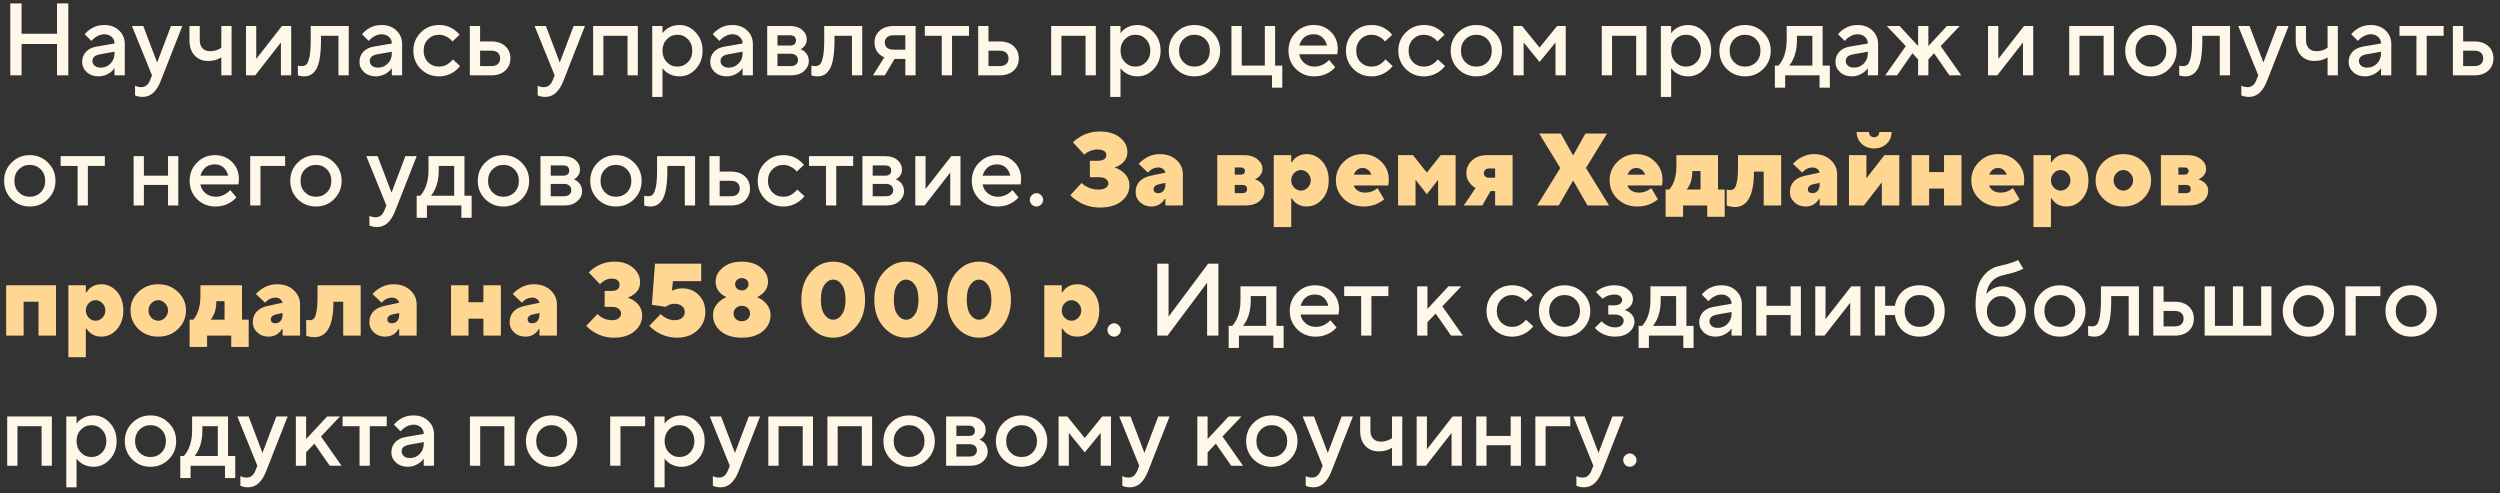 <?xml version="1.0" encoding="UTF-8"?> <svg xmlns="http://www.w3.org/2000/svg" width="365" height="72" viewBox="0 0 365 72" fill="none"><rect x="0" y="0" width="365" height="72" fill="#333333" stroke="none"/><path d="M1.5 11V0.5H3.15V4.925H8.325V0.5H9.975V11H8.325V6.425H3.15V11H1.5ZM16.72 11V9.95C16.58 10.16 16.39 10.36 16.15 10.55C15.61 10.95 15.025 11.15 14.395 11.15C13.695 11.15 13.12 10.945 12.67 10.535C12.22 10.125 11.995 9.63 11.995 9.05C11.995 8.46 12.18 7.965 12.55 7.565C12.93 7.165 13.445 6.91 14.095 6.8L16.72 6.35C16.72 5.96 16.58 5.64 16.3 5.39C16.02 5.13 15.66 5 15.22 5C14.78 5 14.325 5.165 13.855 5.495C13.685 5.615 13.515 5.775 13.345 5.975L12.37 5C12.57 4.74 12.81 4.515 13.09 4.325C13.72 3.875 14.43 3.65 15.22 3.65C16.11 3.65 16.83 3.915 17.38 4.445C17.94 4.965 18.22 5.625 18.22 6.425V11H16.72ZM16.72 7.775V7.55L14.62 7.925C13.87 8.055 13.495 8.38 13.495 8.9C13.495 9.17 13.6 9.4 13.81 9.59C14.03 9.78 14.325 9.875 14.695 9.875C15.265 9.875 15.745 9.675 16.135 9.275C16.525 8.875 16.72 8.375 16.72 7.775ZM19.716 13.925V12.5C19.756 12.52 19.841 12.56 19.971 12.62C20.161 12.69 20.376 12.725 20.616 12.725C21.206 12.725 21.631 12.4 21.891 11.75L22.191 11L19.266 3.8H20.916L22.941 9.125L24.966 3.8H26.616L23.466 11.825C22.856 13.375 21.981 14.15 20.841 14.15C20.531 14.15 20.261 14.115 20.031 14.045L19.716 13.925ZM32.313 11V8.375C32.133 8.485 31.958 8.575 31.788 8.645C31.358 8.815 30.883 8.9 30.363 8.9C29.563 8.9 28.913 8.63 28.413 8.09C27.913 7.55 27.663 6.82 27.663 5.9V3.8H29.163V5.9C29.163 6.38 29.298 6.765 29.568 7.055C29.848 7.335 30.213 7.475 30.663 7.475C31.113 7.475 31.518 7.39 31.878 7.22C32.058 7.14 32.203 7.05 32.313 6.95V3.8H33.813V11H32.313ZM35.913 11V3.8H37.413V8.6L41.163 3.8H42.513V11H41.013V6.2L37.263 11H35.913ZM43.489 11V9.575L43.669 9.62C43.809 9.64 43.925 9.65 44.014 9.65C44.325 9.65 44.565 9.57 44.734 9.41C44.914 9.24 45.065 8.87 45.184 8.3C45.304 7.73 45.364 6.93 45.364 5.9V3.8H50.914V11H49.414V5.225H46.864V5.9C46.864 6.92 46.804 7.785 46.684 8.495C46.565 9.195 46.389 9.735 46.16 10.115C45.929 10.485 45.669 10.75 45.38 10.91C45.099 11.07 44.77 11.15 44.389 11.15C44.16 11.15 43.944 11.125 43.745 11.075C43.675 11.065 43.59 11.04 43.489 11ZM57.208 11V9.95C57.068 10.16 56.878 10.36 56.638 10.55C56.098 10.95 55.513 11.15 54.883 11.15C54.183 11.15 53.608 10.945 53.158 10.535C52.708 10.125 52.483 9.63 52.483 9.05C52.483 8.46 52.668 7.965 53.038 7.565C53.418 7.165 53.933 6.91 54.583 6.8L57.208 6.35C57.208 5.96 57.068 5.64 56.788 5.39C56.508 5.13 56.148 5 55.708 5C55.268 5 54.813 5.165 54.343 5.495C54.173 5.615 54.003 5.775 53.833 5.975L52.858 5C53.058 4.74 53.298 4.515 53.578 4.325C54.208 3.875 54.918 3.65 55.708 3.65C56.598 3.65 57.318 3.915 57.868 4.445C58.428 4.965 58.708 5.625 58.708 6.425V11H57.208ZM57.208 7.775V7.55L55.108 7.925C54.358 8.055 53.983 8.38 53.983 8.9C53.983 9.17 54.088 9.4 54.298 9.59C54.518 9.78 54.813 9.875 55.183 9.875C55.753 9.875 56.233 9.675 56.623 9.275C57.013 8.875 57.208 8.375 57.208 7.775ZM66.126 8.675L67.176 9.65C66.966 9.92 66.706 10.17 66.396 10.4C65.696 10.9 64.931 11.15 64.101 11.15C63.051 11.15 62.161 10.79 61.431 10.07C60.711 9.34 60.351 8.45 60.351 7.4C60.351 6.35 60.711 5.465 61.431 4.745C62.161 4.015 63.051 3.65 64.101 3.65C64.951 3.65 65.706 3.89 66.366 4.37C66.666 4.59 66.911 4.825 67.101 5.075L66.051 6.05C65.911 5.86 65.746 5.7 65.556 5.57C65.086 5.24 64.601 5.075 64.101 5.075C63.461 5.075 62.926 5.295 62.496 5.735C62.066 6.165 61.851 6.72 61.851 7.4C61.851 8.08 62.066 8.64 62.496 9.08C62.926 9.51 63.461 9.725 64.101 9.725C64.671 9.725 65.166 9.55 65.586 9.2C65.766 9.06 65.946 8.885 66.126 8.675ZM70.094 9.65H71.744C72.154 9.65 72.469 9.55 72.689 9.35C72.909 9.15 73.019 8.875 73.019 8.525C73.019 8.175 72.909 7.9 72.689 7.7C72.469 7.5 72.154 7.4 71.744 7.4H70.094V9.65ZM68.594 11V3.8H70.094V6.05H71.744C72.594 6.05 73.269 6.28 73.769 6.74C74.269 7.2 74.519 7.795 74.519 8.525C74.519 9.255 74.269 9.85 73.769 10.31C73.269 10.77 72.594 11 71.744 11H68.594ZM78.5 13.925V12.5C78.54 12.52 78.625 12.56 78.755 12.62C78.945 12.69 79.16 12.725 79.4 12.725C79.99 12.725 80.415 12.4 80.675 11.75L80.975 11L78.05 3.8H79.7L81.725 9.125L83.75 3.8H85.4L82.25 11.825C81.64 13.375 80.765 14.15 79.625 14.15C79.315 14.15 79.045 14.115 78.815 14.045L78.5 13.925ZM86.597 11V3.8H93.122V11H91.622V5.225H88.097V11H86.597ZM95.225 14.15V3.8H96.725V4.85C96.865 4.63 97.06 4.43 97.31 4.25C97.85 3.85 98.48 3.65 99.2 3.65C100.12 3.65 100.91 4.01 101.57 4.73C102.24 5.44 102.575 6.33 102.575 7.4C102.575 8.47 102.24 9.365 101.57 10.085C100.91 10.795 100.12 11.15 99.2 11.15C98.48 11.15 97.85 10.95 97.31 10.55C97.06 10.36 96.865 10.16 96.725 9.95V14.15H95.225ZM97.355 9.065C97.775 9.505 98.29 9.725 98.9 9.725C99.51 9.725 100.025 9.505 100.445 9.065C100.865 8.625 101.075 8.07 101.075 7.4C101.075 6.73 100.865 6.175 100.445 5.735C100.025 5.295 99.51 5.075 98.9 5.075C98.29 5.075 97.775 5.295 97.355 5.735C96.935 6.175 96.725 6.73 96.725 7.4C96.725 8.07 96.935 8.625 97.355 9.065ZM108.419 11V9.95C108.279 10.16 108.089 10.36 107.849 10.55C107.309 10.95 106.724 11.15 106.094 11.15C105.394 11.15 104.819 10.945 104.369 10.535C103.919 10.125 103.694 9.63 103.694 9.05C103.694 8.46 103.879 7.965 104.249 7.565C104.629 7.165 105.144 6.91 105.794 6.8L108.419 6.35C108.419 5.96 108.279 5.64 107.999 5.39C107.719 5.13 107.359 5 106.919 5C106.479 5 106.024 5.165 105.554 5.495C105.384 5.615 105.214 5.775 105.044 5.975L104.069 5C104.269 4.74 104.509 4.515 104.789 4.325C105.419 3.875 106.129 3.65 106.919 3.65C107.809 3.65 108.529 3.915 109.079 4.445C109.639 4.965 109.919 5.625 109.919 6.425V11H108.419ZM108.419 7.775V7.55L106.319 7.925C105.569 8.055 105.194 8.38 105.194 8.9C105.194 9.17 105.299 9.4 105.509 9.59C105.729 9.78 106.024 9.875 106.394 9.875C106.964 9.875 107.444 9.675 107.834 9.275C108.224 8.875 108.419 8.375 108.419 7.775ZM112.012 11V3.8H115.387C116.107 3.8 116.687 3.99 117.127 4.37C117.567 4.75 117.787 5.21 117.787 5.75C117.787 6.19 117.637 6.56 117.337 6.86C117.207 7 117.057 7.105 116.887 7.175C117.107 7.265 117.307 7.385 117.487 7.535C117.887 7.915 118.087 8.37 118.087 8.9C118.087 9.48 117.852 9.975 117.382 10.385C116.912 10.795 116.297 11 115.537 11H112.012ZM113.512 9.65H115.462C115.792 9.65 116.047 9.57 116.227 9.41C116.417 9.24 116.512 9.02 116.512 8.75C116.512 8.48 116.417 8.265 116.227 8.105C116.047 7.935 115.792 7.85 115.462 7.85H113.512V9.65ZM113.512 6.65H115.312C115.912 6.65 116.212 6.4 116.212 5.9C116.212 5.4 115.912 5.15 115.312 5.15H113.512V6.65ZM118.46 11V9.575L118.64 9.62C118.78 9.64 118.895 9.65 118.985 9.65C119.295 9.65 119.535 9.57 119.705 9.41C119.885 9.24 120.035 8.87 120.155 8.3C120.275 7.73 120.335 6.93 120.335 5.9V3.8H125.885V11H124.385V5.225H121.835V5.9C121.835 6.92 121.775 7.785 121.655 8.495C121.535 9.195 121.36 9.735 121.13 10.115C120.9 10.485 120.64 10.75 120.35 10.91C120.07 11.07 119.74 11.15 119.36 11.15C119.13 11.15 118.915 11.125 118.715 11.075C118.645 11.065 118.56 11.04 118.46 11ZM127.454 11L129.104 8.375C128.854 8.275 128.614 8.12 128.384 7.91C127.914 7.46 127.679 6.89 127.679 6.2C127.679 5.51 127.929 4.94 128.429 4.49C128.929 4.03 129.604 3.8 130.454 3.8H133.679V11H132.179V8.6H130.604L129.179 11H127.454ZM130.454 7.25H132.179V5.15H130.454C130.044 5.15 129.729 5.25 129.509 5.45C129.289 5.64 129.179 5.89 129.179 6.2C129.179 6.51 129.289 6.765 129.509 6.965C129.729 7.155 130.044 7.25 130.454 7.25ZM137.497 11V5.225H135.022V3.8H141.472V5.225H138.997V11H137.497ZM144.318 9.65H145.968C146.378 9.65 146.693 9.55 146.913 9.35C147.133 9.15 147.243 8.875 147.243 8.525C147.243 8.175 147.133 7.9 146.913 7.7C146.693 7.5 146.378 7.4 145.968 7.4H144.318V9.65ZM142.818 11V3.8H144.318V6.05H145.968C146.818 6.05 147.493 6.28 147.993 6.74C148.493 7.2 148.743 7.795 148.743 8.525C148.743 9.255 148.493 9.85 147.993 10.31C147.493 10.77 146.818 11 145.968 11H142.818ZM153.467 11V3.8H159.992V11H158.492V5.225H154.967V11H153.467ZM162.095 14.15V3.8H163.595V4.85C163.735 4.63 163.93 4.43 164.18 4.25C164.72 3.85 165.35 3.65 166.07 3.65C166.99 3.65 167.78 4.01 168.44 4.73C169.11 5.44 169.445 6.33 169.445 7.4C169.445 8.47 169.11 9.365 168.44 10.085C167.78 10.795 166.99 11.15 166.07 11.15C165.35 11.15 164.72 10.95 164.18 10.55C163.93 10.36 163.735 10.16 163.595 9.95V14.15H162.095ZM164.225 9.065C164.645 9.505 165.16 9.725 165.77 9.725C166.38 9.725 166.895 9.505 167.315 9.065C167.735 8.625 167.945 8.07 167.945 7.4C167.945 6.73 167.735 6.175 167.315 5.735C166.895 5.295 166.38 5.075 165.77 5.075C165.16 5.075 164.645 5.295 164.225 5.735C163.805 6.175 163.595 6.73 163.595 7.4C163.595 8.07 163.805 8.625 164.225 9.065ZM171.719 10.07C170.999 9.34 170.639 8.45 170.639 7.4C170.639 6.35 170.999 5.465 171.719 4.745C172.449 4.015 173.339 3.65 174.389 3.65C175.439 3.65 176.324 4.015 177.044 4.745C177.774 5.465 178.139 6.35 178.139 7.4C178.139 8.45 177.774 9.34 177.044 10.07C176.324 10.79 175.439 11.15 174.389 11.15C173.339 11.15 172.449 10.79 171.719 10.07ZM172.784 9.08C173.214 9.51 173.749 9.725 174.389 9.725C175.029 9.725 175.564 9.51 175.994 9.08C176.424 8.64 176.639 8.08 176.639 7.4C176.639 6.72 176.424 6.165 175.994 5.735C175.564 5.295 175.029 5.075 174.389 5.075C173.749 5.075 173.214 5.295 172.784 5.735C172.354 6.165 172.139 6.72 172.139 7.4C172.139 8.08 172.354 8.64 172.784 9.08ZM179.79 11V3.8H181.29V9.575H184.665V3.8H186.165V9.575H187.215V12.8H185.715V11H179.79ZM194.04 8.75L194.94 9.8C194.75 10.05 194.5 10.275 194.19 10.475C193.51 10.925 192.735 11.15 191.865 11.15C190.815 11.15 189.925 10.79 189.195 10.07C188.475 9.34 188.115 8.45 188.115 7.4C188.115 6.35 188.47 5.465 189.18 4.745C189.9 4.015 190.77 3.65 191.79 3.65C192.81 3.65 193.65 3.985 194.31 4.655C194.98 5.315 195.315 6.155 195.315 7.175C195.315 7.265 195.3 7.445 195.27 7.715L195.24 7.925H189.69C189.78 8.435 190.03 8.865 190.44 9.215C190.85 9.555 191.35 9.725 191.94 9.725C192.48 9.725 192.99 9.565 193.47 9.245C193.69 9.105 193.88 8.94 194.04 8.75ZM189.69 6.65H193.74C193.62 6.14 193.395 5.74 193.065 5.45C192.735 5.15 192.31 5 191.79 5C190.73 5 190.03 5.55 189.69 6.65ZM202.283 8.675L203.333 9.65C203.123 9.92 202.863 10.17 202.553 10.4C201.853 10.9 201.088 11.15 200.258 11.15C199.208 11.15 198.318 10.79 197.588 10.07C196.868 9.34 196.508 8.45 196.508 7.4C196.508 6.35 196.868 5.465 197.588 4.745C198.318 4.015 199.208 3.65 200.258 3.65C201.108 3.65 201.863 3.89 202.523 4.37C202.823 4.59 203.068 4.825 203.258 5.075L202.208 6.05C202.068 5.86 201.903 5.7 201.713 5.57C201.243 5.24 200.758 5.075 200.258 5.075C199.618 5.075 199.083 5.295 198.653 5.735C198.223 6.165 198.008 6.72 198.008 7.4C198.008 8.08 198.223 8.64 198.653 9.08C199.083 9.51 199.618 9.725 200.258 9.725C200.828 9.725 201.323 9.55 201.743 9.2C201.923 9.06 202.103 8.885 202.283 8.675ZM209.93 8.675L210.98 9.65C210.77 9.92 210.51 10.17 210.2 10.4C209.5 10.9 208.735 11.15 207.905 11.15C206.855 11.15 205.965 10.79 205.235 10.07C204.515 9.34 204.155 8.45 204.155 7.4C204.155 6.35 204.515 5.465 205.235 4.745C205.965 4.015 206.855 3.65 207.905 3.65C208.755 3.65 209.51 3.89 210.17 4.37C210.47 4.59 210.715 4.825 210.905 5.075L209.855 6.05C209.715 5.86 209.55 5.7 209.36 5.57C208.89 5.24 208.405 5.075 207.905 5.075C207.265 5.075 206.73 5.295 206.3 5.735C205.87 6.165 205.655 6.72 205.655 7.4C205.655 8.08 205.87 8.64 206.3 9.08C206.73 9.51 207.265 9.725 207.905 9.725C208.475 9.725 208.97 9.55 209.39 9.2C209.57 9.06 209.75 8.885 209.93 8.675ZM212.881 10.07C212.161 9.34 211.801 8.45 211.801 7.4C211.801 6.35 212.161 5.465 212.881 4.745C213.611 4.015 214.501 3.65 215.551 3.65C216.601 3.65 217.486 4.015 218.206 4.745C218.936 5.465 219.301 6.35 219.301 7.4C219.301 8.45 218.936 9.34 218.206 10.07C217.486 10.79 216.601 11.15 215.551 11.15C214.501 11.15 213.611 10.79 212.881 10.07ZM213.946 9.08C214.376 9.51 214.911 9.725 215.551 9.725C216.191 9.725 216.726 9.51 217.156 9.08C217.586 8.64 217.801 8.08 217.801 7.4C217.801 6.72 217.586 6.165 217.156 5.735C216.726 5.295 216.191 5.075 215.551 5.075C214.911 5.075 214.376 5.295 213.946 5.735C213.516 6.165 213.301 6.72 213.301 7.4C213.301 8.08 213.516 8.64 213.946 9.08ZM220.952 11V3.8H222.227L224.777 6.95L227.327 3.8H228.602V11H227.102V6.2L224.777 9.05L222.452 6.2V11H220.952ZM233.858 11V3.8H240.383V11H238.883V5.225H235.358V11H233.858ZM242.486 14.15V3.8H243.986V4.85C244.126 4.63 244.321 4.43 244.571 4.25C245.111 3.85 245.741 3.65 246.461 3.65C247.381 3.65 248.171 4.01 248.831 4.73C249.501 5.44 249.836 6.33 249.836 7.4C249.836 8.47 249.501 9.365 248.831 10.085C248.171 10.795 247.381 11.15 246.461 11.15C245.741 11.15 245.111 10.95 244.571 10.55C244.321 10.36 244.126 10.16 243.986 9.95V14.15H242.486ZM244.616 9.065C245.036 9.505 245.551 9.725 246.161 9.725C246.771 9.725 247.286 9.505 247.706 9.065C248.126 8.625 248.336 8.07 248.336 7.4C248.336 6.73 248.126 6.175 247.706 5.735C247.286 5.295 246.771 5.075 246.161 5.075C245.551 5.075 245.036 5.295 244.616 5.735C244.196 6.175 243.986 6.73 243.986 7.4C243.986 8.07 244.196 8.625 244.616 9.065ZM252.11 10.07C251.39 9.34 251.03 8.45 251.03 7.4C251.03 6.35 251.39 5.465 252.11 4.745C252.84 4.015 253.73 3.65 254.78 3.65C255.83 3.65 256.715 4.015 257.435 4.745C258.165 5.465 258.53 6.35 258.53 7.4C258.53 8.45 258.165 9.34 257.435 10.07C256.715 10.79 255.83 11.15 254.78 11.15C253.73 11.15 252.84 10.79 252.11 10.07ZM253.175 9.08C253.605 9.51 254.14 9.725 254.78 9.725C255.42 9.725 255.955 9.51 256.385 9.08C256.815 8.64 257.03 8.08 257.03 7.4C257.03 6.72 256.815 6.165 256.385 5.735C255.955 5.295 255.42 5.075 254.78 5.075C254.14 5.075 253.605 5.295 253.175 5.735C252.745 6.165 252.53 6.72 252.53 7.4C252.53 8.08 252.745 8.64 253.175 9.08ZM259.131 12.8V9.575H259.656C259.866 9.355 260.066 9.06 260.256 8.69C260.656 7.89 260.856 6.96 260.856 5.9V3.8H266.106V9.575H267.156V12.8H265.656V11H260.631V12.8H259.131ZM261.231 9.575H264.606V5.225H262.356V5.9C262.356 6.96 262.166 7.89 261.786 8.69C261.626 9.02 261.441 9.315 261.231 9.575ZM272.701 11V9.95C272.561 10.16 272.371 10.36 272.131 10.55C271.591 10.95 271.006 11.15 270.376 11.15C269.676 11.15 269.101 10.945 268.651 10.535C268.201 10.125 267.976 9.63 267.976 9.05C267.976 8.46 268.161 7.965 268.531 7.565C268.911 7.165 269.426 6.91 270.076 6.8L272.701 6.35C272.701 5.96 272.561 5.64 272.281 5.39C272.001 5.13 271.641 5 271.201 5C270.761 5 270.306 5.165 269.836 5.495C269.666 5.615 269.496 5.775 269.326 5.975L268.351 5C268.551 4.74 268.791 4.515 269.071 4.325C269.701 3.875 270.411 3.65 271.201 3.65C272.091 3.65 272.811 3.915 273.361 4.445C273.921 4.965 274.201 5.625 274.201 6.425V11H272.701ZM272.701 7.775V7.55L270.601 7.925C269.851 8.055 269.476 8.38 269.476 8.9C269.476 9.17 269.581 9.4 269.791 9.59C270.011 9.78 270.306 9.875 270.676 9.875C271.246 9.875 271.726 9.675 272.116 9.275C272.506 8.875 272.701 8.375 272.701 7.775ZM275.244 11L278.244 6.725L275.469 3.8H277.344L280.044 6.725V3.8H281.544V6.725L284.244 3.8H286.119L283.344 6.725L286.344 11H284.619L282.369 7.775L281.544 8.675V11H280.044V8.675L279.219 7.775L276.969 11H275.244ZM290.254 11V3.8H291.754V8.6L295.504 3.8H296.854V11H295.354V6.2L291.604 11H290.254ZM302.105 11V3.8H308.63V11H307.13V5.225H303.605V11H302.105ZM311.363 10.07C310.643 9.34 310.283 8.45 310.283 7.4C310.283 6.35 310.643 5.465 311.363 4.745C312.093 4.015 312.983 3.65 314.033 3.65C315.083 3.65 315.968 4.015 316.688 4.745C317.418 5.465 317.783 6.35 317.783 7.4C317.783 8.45 317.418 9.34 316.688 10.07C315.968 10.79 315.083 11.15 314.033 11.15C312.983 11.15 312.093 10.79 311.363 10.07ZM312.428 9.08C312.858 9.51 313.393 9.725 314.033 9.725C314.673 9.725 315.208 9.51 315.638 9.08C316.068 8.64 316.283 8.08 316.283 7.4C316.283 6.72 316.068 6.165 315.638 5.735C315.208 5.295 314.673 5.075 314.033 5.075C313.393 5.075 312.858 5.295 312.428 5.735C311.998 6.165 311.783 6.72 311.783 7.4C311.783 8.08 311.998 8.64 312.428 9.08ZM318.162 11V9.575L318.342 9.62C318.482 9.64 318.597 9.65 318.687 9.65C318.997 9.65 319.237 9.57 319.407 9.41C319.587 9.24 319.737 8.87 319.857 8.3C319.977 7.73 320.037 6.93 320.037 5.9V3.8H325.587V11H324.087V5.225H321.537V5.9C321.537 6.92 321.477 7.785 321.357 8.495C321.237 9.195 321.062 9.735 320.832 10.115C320.602 10.485 320.342 10.75 320.052 10.91C319.772 11.07 319.442 11.15 319.062 11.15C318.832 11.15 318.617 11.125 318.417 11.075C318.347 11.065 318.262 11.04 318.162 11ZM327.231 13.925V12.5C327.271 12.52 327.356 12.56 327.486 12.62C327.676 12.69 327.891 12.725 328.131 12.725C328.721 12.725 329.146 12.4 329.406 11.75L329.706 11L326.781 3.8H328.431L330.456 9.125L332.481 3.8H334.131L330.981 11.825C330.371 13.375 329.496 14.15 328.356 14.15C328.046 14.15 327.776 14.115 327.546 14.045L327.231 13.925ZM339.827 11V8.375C339.647 8.485 339.472 8.575 339.302 8.645C338.872 8.815 338.397 8.9 337.877 8.9C337.077 8.9 336.427 8.63 335.927 8.09C335.427 7.55 335.177 6.82 335.177 5.9V3.8H336.677V5.9C336.677 6.38 336.812 6.765 337.082 7.055C337.362 7.335 337.727 7.475 338.177 7.475C338.627 7.475 339.032 7.39 339.392 7.22C339.572 7.14 339.717 7.05 339.827 6.95V3.8H341.327V11H339.827ZM347.628 11V9.95C347.488 10.16 347.298 10.36 347.058 10.55C346.518 10.95 345.933 11.15 345.303 11.15C344.603 11.15 344.028 10.945 343.578 10.535C343.128 10.125 342.903 9.63 342.903 9.05C342.903 8.46 343.088 7.965 343.458 7.565C343.838 7.165 344.353 6.91 345.003 6.8L347.628 6.35C347.628 5.96 347.488 5.64 347.208 5.39C346.928 5.13 346.568 5 346.128 5C345.688 5 345.233 5.165 344.763 5.495C344.593 5.615 344.423 5.775 344.253 5.975L343.278 5C343.478 4.74 343.718 4.515 343.998 4.325C344.628 3.875 345.338 3.65 346.128 3.65C347.018 3.65 347.738 3.915 348.288 4.445C348.848 4.965 349.128 5.625 349.128 6.425V11H347.628ZM347.628 7.775V7.55L345.528 7.925C344.778 8.055 344.403 8.38 344.403 8.9C344.403 9.17 344.508 9.4 344.718 9.59C344.938 9.78 345.233 9.875 345.603 9.875C346.173 9.875 346.653 9.675 347.043 9.275C347.433 8.875 347.628 8.375 347.628 7.775ZM352.799 11V5.225H350.324V3.8H356.774V5.225H354.299V11H352.799ZM359.62 9.65H361.27C361.68 9.65 361.995 9.55 362.215 9.35C362.435 9.15 362.545 8.875 362.545 8.525C362.545 8.175 362.435 7.9 362.215 7.7C361.995 7.5 361.68 7.4 361.27 7.4H359.62V9.65ZM358.12 11V3.8H359.62V6.05H361.27C362.12 6.05 362.795 6.28 363.295 6.74C363.795 7.2 364.045 7.795 364.045 8.525C364.045 9.255 363.795 9.85 363.295 10.31C362.795 10.77 362.12 11 361.27 11H358.12ZM1.68 29.07C0.96 28.34 0.6 27.45 0.6 26.4C0.6 25.35 0.96 24.465 1.68 23.745C2.41 23.015 3.3 22.65 4.35 22.65C5.4 22.65 6.285 23.015 7.005 23.745C7.735 24.465 8.1 25.35 8.1 26.4C8.1 27.45 7.735 28.34 7.005 29.07C6.285 29.79 5.4 30.15 4.35 30.15C3.3 30.15 2.41 29.79 1.68 29.07ZM2.745 28.08C3.175 28.51 3.71 28.725 4.35 28.725C4.99 28.725 5.525 28.51 5.955 28.08C6.385 27.64 6.6 27.08 6.6 26.4C6.6 25.72 6.385 25.165 5.955 24.735C5.525 24.295 4.99 24.075 4.35 24.075C3.71 24.075 3.175 24.295 2.745 24.735C2.315 25.165 2.1 25.72 2.1 26.4C2.1 27.08 2.315 27.64 2.745 28.08ZM11.33 30V24.225H8.855V22.8H15.305V24.225H12.83V30H11.33ZM19.507 30V22.8H21.007V25.65H24.532V22.8H26.032V30H24.532V27H21.007V30H19.507ZM33.61 27.75L34.51 28.8C34.32 29.05 34.07 29.275 33.76 29.475C33.08 29.925 32.305 30.15 31.435 30.15C30.385 30.15 29.495 29.79 28.765 29.07C28.045 28.34 27.685 27.45 27.685 26.4C27.685 25.35 28.04 24.465 28.75 23.745C29.47 23.015 30.34 22.65 31.36 22.65C32.38 22.65 33.22 22.985 33.88 23.655C34.55 24.315 34.885 25.155 34.885 26.175C34.885 26.265 34.87 26.445 34.84 26.715L34.81 26.925H29.26C29.35 27.435 29.6 27.865 30.01 28.215C30.42 28.555 30.92 28.725 31.51 28.725C32.05 28.725 32.56 28.565 33.04 28.245C33.26 28.105 33.45 27.94 33.61 27.75ZM29.26 25.65H33.31C33.19 25.14 32.965 24.74 32.635 24.45C32.305 24.15 31.88 24 31.36 24C30.3 24 29.6 24.55 29.26 25.65ZM36.529 30V22.8H41.629V24.225H38.029V30H36.529ZM43.457 29.07C42.737 28.34 42.377 27.45 42.377 26.4C42.377 25.35 42.737 24.465 43.457 23.745C44.187 23.015 45.077 22.65 46.127 22.65C47.177 22.65 48.062 23.015 48.782 23.745C49.512 24.465 49.877 25.35 49.877 26.4C49.877 27.45 49.512 28.34 48.782 29.07C48.062 29.79 47.177 30.15 46.127 30.15C45.077 30.15 44.187 29.79 43.457 29.07ZM44.522 28.08C44.952 28.51 45.487 28.725 46.127 28.725C46.767 28.725 47.302 28.51 47.732 28.08C48.162 27.64 48.377 27.08 48.377 26.4C48.377 25.72 48.162 25.165 47.732 24.735C47.302 24.295 46.767 24.075 46.127 24.075C45.487 24.075 44.952 24.295 44.522 24.735C44.092 25.165 43.877 25.72 43.877 26.4C43.877 27.08 44.092 27.64 44.522 28.08ZM53.935 32.925V31.5C53.975 31.52 54.06 31.56 54.19 31.62C54.38 31.69 54.595 31.725 54.835 31.725C55.425 31.725 55.85 31.4 56.11 30.75L56.41 30L53.485 22.8H55.135L57.16 28.125L59.185 22.8H60.835L57.685 30.825C57.075 32.375 56.2 33.15 55.06 33.15C54.75 33.15 54.48 33.115 54.25 33.045L53.935 32.925ZM60.835 31.8V28.575H61.36C61.57 28.355 61.77 28.06 61.96 27.69C62.36 26.89 62.56 25.96 62.56 24.9V22.8H67.81V28.575H68.86V31.8H67.36V30H62.335V31.8H60.835ZM62.935 28.575H66.31V24.225H64.06V24.9C64.06 25.96 63.87 26.89 63.49 27.69C63.33 28.02 63.145 28.315 62.935 28.575ZM70.835 29.07C70.115 28.34 69.755 27.45 69.755 26.4C69.755 25.35 70.115 24.465 70.835 23.745C71.565 23.015 72.455 22.65 73.505 22.65C74.555 22.65 75.44 23.015 76.16 23.745C76.89 24.465 77.255 25.35 77.255 26.4C77.255 27.45 76.89 28.34 76.16 29.07C75.44 29.79 74.555 30.15 73.505 30.15C72.455 30.15 71.565 29.79 70.835 29.07ZM71.9 28.08C72.33 28.51 72.865 28.725 73.505 28.725C74.145 28.725 74.68 28.51 75.11 28.08C75.54 27.64 75.755 27.08 75.755 26.4C75.755 25.72 75.54 25.165 75.11 24.735C74.68 24.295 74.145 24.075 73.505 24.075C72.865 24.075 72.33 24.295 71.9 24.735C71.47 25.165 71.255 25.72 71.255 26.4C71.255 27.08 71.47 27.64 71.9 28.08ZM78.906 30V22.8H82.281C83.001 22.8 83.581 22.99 84.021 23.37C84.461 23.75 84.681 24.21 84.681 24.75C84.681 25.19 84.531 25.56 84.231 25.86C84.101 26 83.951 26.105 83.781 26.175C84.001 26.265 84.201 26.385 84.381 26.535C84.781 26.915 84.981 27.37 84.981 27.9C84.981 28.48 84.746 28.975 84.276 29.385C83.806 29.795 83.191 30 82.431 30H78.906ZM80.406 28.65H82.356C82.686 28.65 82.941 28.57 83.121 28.41C83.311 28.24 83.406 28.02 83.406 27.75C83.406 27.48 83.311 27.265 83.121 27.105C82.941 26.935 82.686 26.85 82.356 26.85H80.406V28.65ZM80.406 25.65H82.206C82.806 25.65 83.106 25.4 83.106 24.9C83.106 24.4 82.806 24.15 82.206 24.15H80.406V25.65ZM87.256 29.07C86.536 28.34 86.176 27.45 86.176 26.4C86.176 25.35 86.536 24.465 87.256 23.745C87.986 23.015 88.876 22.65 89.926 22.65C90.976 22.65 91.861 23.015 92.581 23.745C93.311 24.465 93.676 25.35 93.676 26.4C93.676 27.45 93.311 28.34 92.581 29.07C91.861 29.79 90.976 30.15 89.926 30.15C88.876 30.15 87.986 29.79 87.256 29.07ZM88.321 28.08C88.751 28.51 89.286 28.725 89.926 28.725C90.566 28.725 91.101 28.51 91.531 28.08C91.961 27.64 92.176 27.08 92.176 26.4C92.176 25.72 91.961 25.165 91.531 24.735C91.101 24.295 90.566 24.075 89.926 24.075C89.286 24.075 88.751 24.295 88.321 24.735C87.891 25.165 87.676 25.72 87.676 26.4C87.676 27.08 87.891 27.64 88.321 28.08ZM94.056 30V28.575L94.236 28.62C94.376 28.64 94.491 28.65 94.581 28.65C94.891 28.65 95.131 28.57 95.301 28.41C95.481 28.24 95.631 27.87 95.751 27.3C95.871 26.73 95.931 25.93 95.931 24.9V22.8H101.481V30H99.981V24.225H97.431V24.9C97.431 25.92 97.371 26.785 97.251 27.495C97.131 28.195 96.956 28.735 96.726 29.115C96.496 29.485 96.236 29.75 95.946 29.91C95.666 30.07 95.336 30.15 94.956 30.15C94.726 30.15 94.511 30.125 94.311 30.075C94.241 30.065 94.156 30.04 94.056 30ZM105.074 28.65H106.724C107.134 28.65 107.449 28.55 107.669 28.35C107.889 28.15 107.999 27.875 107.999 27.525C107.999 27.175 107.889 26.9 107.669 26.7C107.449 26.5 107.134 26.4 106.724 26.4H105.074V28.65ZM103.574 30V22.8H105.074V25.05H106.724C107.574 25.05 108.249 25.28 108.749 25.74C109.249 26.2 109.499 26.795 109.499 27.525C109.499 28.255 109.249 28.85 108.749 29.31C108.249 29.77 107.574 30 106.724 30H103.574ZM116.399 27.675L117.449 28.65C117.239 28.92 116.979 29.17 116.669 29.4C115.969 29.9 115.204 30.15 114.374 30.15C113.324 30.15 112.434 29.79 111.704 29.07C110.984 28.34 110.624 27.45 110.624 26.4C110.624 25.35 110.984 24.465 111.704 23.745C112.434 23.015 113.324 22.65 114.374 22.65C115.224 22.65 115.979 22.89 116.639 23.37C116.939 23.59 117.184 23.825 117.374 24.075L116.324 25.05C116.184 24.86 116.019 24.7 115.829 24.57C115.359 24.24 114.874 24.075 114.374 24.075C113.734 24.075 113.199 24.295 112.769 24.735C112.339 25.165 112.124 25.72 112.124 26.4C112.124 27.08 112.339 27.64 112.769 28.08C113.199 28.51 113.734 28.725 114.374 28.725C114.944 28.725 115.439 28.55 115.859 28.2C116.039 28.06 116.219 27.885 116.399 27.675ZM120.592 30V24.225H118.117V22.8H124.567V24.225H122.092V30H120.592ZM125.913 30V22.8H129.288C130.008 22.8 130.588 22.99 131.028 23.37C131.468 23.75 131.688 24.21 131.688 24.75C131.688 25.19 131.538 25.56 131.238 25.86C131.108 26 130.958 26.105 130.788 26.175C131.008 26.265 131.208 26.385 131.388 26.535C131.788 26.915 131.988 27.37 131.988 27.9C131.988 28.48 131.753 28.975 131.283 29.385C130.813 29.795 130.198 30 129.438 30H125.913ZM127.413 28.65H129.363C129.693 28.65 129.948 28.57 130.128 28.41C130.318 28.24 130.413 28.02 130.413 27.75C130.413 27.48 130.318 27.265 130.128 27.105C129.948 26.935 129.693 26.85 129.363 26.85H127.413V28.65ZM127.413 25.65H129.213C129.813 25.65 130.113 25.4 130.113 24.9C130.113 24.4 129.813 24.15 129.213 24.15H127.413V25.65ZM133.633 30V22.8H135.133V27.6L138.883 22.8H140.233V30H138.733V25.2L134.983 30H133.633ZM147.809 27.75L148.709 28.8C148.519 29.05 148.269 29.275 147.959 29.475C147.279 29.925 146.504 30.15 145.634 30.15C144.584 30.15 143.694 29.79 142.964 29.07C142.244 28.34 141.884 27.45 141.884 26.4C141.884 25.35 142.239 24.465 142.949 23.745C143.669 23.015 144.539 22.65 145.559 22.65C146.579 22.65 147.419 22.985 148.079 23.655C148.749 24.315 149.084 25.155 149.084 26.175C149.084 26.265 149.069 26.445 149.039 26.715L149.009 26.925H143.459C143.549 27.435 143.799 27.865 144.209 28.215C144.619 28.555 145.119 28.725 145.709 28.725C146.249 28.725 146.759 28.565 147.239 28.245C147.459 28.105 147.649 27.94 147.809 27.75ZM143.459 25.65H147.509C147.389 25.14 147.164 24.74 146.834 24.45C146.504 24.15 146.079 24 145.559 24C144.499 24 143.799 24.55 143.459 25.65ZM152.003 29.865C151.813 30.055 151.588 30.15 151.328 30.15C151.068 30.15 150.838 30.055 150.638 29.865C150.448 29.665 150.353 29.435 150.353 29.175C150.353 28.915 150.448 28.69 150.638 28.5C150.838 28.3 151.068 28.2 151.328 28.2C151.588 28.2 151.813 28.3 152.003 28.5C152.203 28.69 152.303 28.915 152.303 29.175C152.303 29.435 152.203 29.665 152.003 29.865ZM163.341 48.865C163.151 49.055 162.926 49.15 162.666 49.15C162.406 49.15 162.176 49.055 161.976 48.865C161.786 48.665 161.691 48.435 161.691 48.175C161.691 47.915 161.786 47.69 161.976 47.5C162.176 47.3 162.406 47.2 162.666 47.2C162.926 47.2 163.151 47.3 163.341 47.5C163.541 47.69 163.641 47.915 163.641 48.175C163.641 48.435 163.541 48.665 163.341 48.865ZM168.961 49V38.5H170.611V46.225L176.386 38.5H177.886V49H176.236V41.275L170.461 49H168.961ZM179.385 50.8V47.575H179.91C180.12 47.355 180.32 47.06 180.51 46.69C180.91 45.89 181.11 44.96 181.11 43.9V41.8H186.36V47.575H187.41V50.8H185.91V49H180.885V50.8H179.385ZM181.485 47.575H184.86V43.225H182.61V43.9C182.61 44.96 182.42 45.89 182.04 46.69C181.88 47.02 181.695 47.315 181.485 47.575ZM194.23 46.75L195.13 47.8C194.94 48.05 194.69 48.275 194.38 48.475C193.7 48.925 192.925 49.15 192.055 49.15C191.005 49.15 190.115 48.79 189.385 48.07C188.665 47.34 188.305 46.45 188.305 45.4C188.305 44.35 188.66 43.465 189.37 42.745C190.09 42.015 190.96 41.65 191.98 41.65C193 41.65 193.84 41.985 194.5 42.655C195.17 43.315 195.505 44.155 195.505 45.175C195.505 45.265 195.49 45.445 195.46 45.715L195.43 45.925H189.88C189.97 46.435 190.22 46.865 190.63 47.215C191.04 47.555 191.54 47.725 192.13 47.725C192.67 47.725 193.18 47.565 193.66 47.245C193.88 47.105 194.07 46.94 194.23 46.75ZM189.88 44.65H193.93C193.81 44.14 193.585 43.74 193.255 43.45C192.925 43.15 192.5 43 191.98 43C190.92 43 190.22 43.55 189.88 44.65ZM198.727 49V43.225H196.252V41.8H202.702V43.225H200.227V49H198.727ZM206.904 49V41.8H208.404V45.1L211.479 41.8H213.354L210.579 44.725L213.579 49H211.854L209.604 45.775L208.404 47.05V49H206.904ZM222.806 46.675L223.856 47.65C223.646 47.92 223.386 48.17 223.076 48.4C222.376 48.9 221.611 49.15 220.781 49.15C219.731 49.15 218.841 48.79 218.111 48.07C217.391 47.34 217.031 46.45 217.031 45.4C217.031 44.35 217.391 43.465 218.111 42.745C218.841 42.015 219.731 41.65 220.781 41.65C221.631 41.65 222.386 41.89 223.046 42.37C223.346 42.59 223.591 42.825 223.781 43.075L222.731 44.05C222.591 43.86 222.426 43.7 222.236 43.57C221.766 43.24 221.281 43.075 220.781 43.075C220.141 43.075 219.606 43.295 219.176 43.735C218.746 44.165 218.531 44.72 218.531 45.4C218.531 46.08 218.746 46.64 219.176 47.08C219.606 47.51 220.141 47.725 220.781 47.725C221.351 47.725 221.846 47.55 222.266 47.2C222.446 47.06 222.626 46.885 222.806 46.675ZM225.757 48.07C225.037 47.34 224.677 46.45 224.677 45.4C224.677 44.35 225.037 43.465 225.757 42.745C226.487 42.015 227.377 41.65 228.427 41.65C229.477 41.65 230.362 42.015 231.082 42.745C231.812 43.465 232.177 44.35 232.177 45.4C232.177 46.45 231.812 47.34 231.082 48.07C230.362 48.79 229.477 49.15 228.427 49.15C227.377 49.15 226.487 48.79 225.757 48.07ZM226.822 47.08C227.252 47.51 227.787 47.725 228.427 47.725C229.067 47.725 229.602 47.51 230.032 47.08C230.462 46.64 230.677 46.08 230.677 45.4C230.677 44.72 230.462 44.165 230.032 43.735C229.602 43.295 229.067 43.075 228.427 43.075C227.787 43.075 227.252 43.295 226.822 43.735C226.392 44.165 226.177 44.72 226.177 45.4C226.177 46.08 226.392 46.64 226.822 47.08ZM232.857 47.875L233.832 46.9C233.972 47.06 234.147 47.21 234.357 47.35C234.817 47.65 235.292 47.8 235.782 47.8C236.182 47.8 236.492 47.71 236.712 47.53C236.942 47.34 237.057 47.105 237.057 46.825C237.057 46.575 236.942 46.365 236.712 46.195C236.492 46.015 236.182 45.925 235.782 45.925H234.807V44.575H235.707C236.067 44.575 236.342 44.5 236.532 44.35C236.732 44.2 236.832 44.025 236.832 43.825C236.832 43.585 236.737 43.39 236.547 43.24C236.357 43.08 236.077 43 235.707 43C235.247 43 234.827 43.105 234.447 43.315C234.297 43.385 234.142 43.485 233.982 43.615L233.007 42.64C233.197 42.46 233.422 42.295 233.682 42.145C234.322 41.815 234.997 41.65 235.707 41.65C236.527 41.65 237.182 41.85 237.672 42.25C238.162 42.65 238.407 43.125 238.407 43.675C238.407 44.185 238.207 44.6 237.807 44.92C237.597 45.08 237.397 45.19 237.207 45.25C237.467 45.34 237.702 45.46 237.912 45.61C238.392 45.99 238.632 46.445 238.632 46.975C238.632 47.565 238.372 48.075 237.852 48.505C237.332 48.935 236.642 49.15 235.782 49.15C234.962 49.15 234.232 48.94 233.592 48.52C233.282 48.32 233.037 48.105 232.857 47.875ZM239.238 50.8V47.575H239.763C239.973 47.355 240.173 47.06 240.363 46.69C240.763 45.89 240.963 44.96 240.963 43.9V41.8H246.213V47.575H247.263V50.8H245.763V49H240.738V50.8H239.238ZM241.338 47.575H244.713V43.225H242.463V43.9C242.463 44.96 242.273 45.89 241.893 46.69C241.733 47.02 241.548 47.315 241.338 47.575ZM252.809 49V47.95C252.669 48.16 252.479 48.36 252.239 48.55C251.699 48.95 251.114 49.15 250.484 49.15C249.784 49.15 249.209 48.945 248.759 48.535C248.309 48.125 248.084 47.63 248.084 47.05C248.084 46.46 248.269 45.965 248.639 45.565C249.019 45.165 249.534 44.91 250.184 44.8L252.809 44.35C252.809 43.96 252.669 43.64 252.389 43.39C252.109 43.13 251.749 43 251.309 43C250.869 43 250.414 43.165 249.944 43.495C249.774 43.615 249.604 43.775 249.434 43.975L248.459 43C248.659 42.74 248.899 42.515 249.179 42.325C249.809 41.875 250.519 41.65 251.309 41.65C252.199 41.65 252.919 41.915 253.469 42.445C254.029 42.965 254.309 43.625 254.309 44.425V49H252.809ZM252.809 45.775V45.55L250.709 45.925C249.959 46.055 249.584 46.38 249.584 46.9C249.584 47.17 249.689 47.4 249.899 47.59C250.119 47.78 250.414 47.875 250.784 47.875C251.354 47.875 251.834 47.675 252.224 47.275C252.614 46.875 252.809 46.375 252.809 45.775ZM256.402 49V41.8H257.902V44.65H261.427V41.8H262.927V49H261.427V46H257.902V49H256.402ZM265.029 49V41.8H266.529V46.6L270.279 41.8H271.629V49H270.129V44.2L266.379 49H265.029ZM273.731 49V41.8H275.231V44.65H276.656C276.806 43.76 277.196 43.04 277.826 42.49C278.466 41.93 279.276 41.65 280.256 41.65C281.306 41.65 282.181 42.005 282.881 42.715C283.581 43.425 283.931 44.32 283.931 45.4C283.931 46.48 283.581 47.375 282.881 48.085C282.181 48.795 281.306 49.15 280.256 49.15C279.266 49.15 278.446 48.86 277.796 48.28C277.156 47.69 276.776 46.93 276.656 46H275.231V49H273.731ZM278.681 47.095C279.081 47.515 279.606 47.725 280.256 47.725C280.906 47.725 281.431 47.515 281.831 47.095C282.231 46.675 282.431 46.11 282.431 45.4C282.431 44.69 282.231 44.125 281.831 43.705C281.431 43.285 280.906 43.075 280.256 43.075C279.606 43.075 279.081 43.285 278.681 43.705C278.281 44.125 278.081 44.69 278.081 45.4C278.081 46.11 278.281 46.675 278.681 47.095ZM294.656 37.975L295.406 39.25C295.156 39.36 294.916 39.46 294.686 39.55C294.056 39.79 293.346 39.99 292.556 40.15C291.076 40.46 290.226 41.385 290.006 42.925C290.176 42.725 290.376 42.54 290.606 42.37C291.146 41.99 291.721 41.8 292.331 41.8C293.241 41.8 294.041 42.165 294.731 42.895C295.431 43.615 295.781 44.475 295.781 45.475C295.781 46.485 295.426 47.35 294.716 48.07C294.006 48.79 293.161 49.15 292.181 49.15C291.091 49.15 290.191 48.735 289.481 47.905C288.781 47.075 288.431 45.915 288.431 44.425C288.431 42.725 288.761 41.415 289.421 40.495C290.091 39.565 290.961 39 292.031 38.8C292.731 38.65 293.366 38.475 293.936 38.275C294.296 38.135 294.536 38.035 294.656 37.975ZM290.696 47.08C291.116 47.51 291.611 47.725 292.181 47.725C292.751 47.725 293.241 47.51 293.651 47.08C294.071 46.64 294.281 46.105 294.281 45.475C294.281 44.845 294.071 44.315 293.651 43.885C293.241 43.445 292.751 43.225 292.181 43.225C291.611 43.225 291.116 43.445 290.696 43.885C290.286 44.315 290.081 44.845 290.081 45.475C290.081 46.105 290.286 46.64 290.696 47.08ZM298.062 48.07C297.342 47.34 296.982 46.45 296.982 45.4C296.982 44.35 297.342 43.465 298.062 42.745C298.792 42.015 299.682 41.65 300.732 41.65C301.782 41.65 302.667 42.015 303.387 42.745C304.117 43.465 304.482 44.35 304.482 45.4C304.482 46.45 304.117 47.34 303.387 48.07C302.667 48.79 301.782 49.15 300.732 49.15C299.682 49.15 298.792 48.79 298.062 48.07ZM299.127 47.08C299.557 47.51 300.092 47.725 300.732 47.725C301.372 47.725 301.907 47.51 302.337 47.08C302.767 46.64 302.982 46.08 302.982 45.4C302.982 44.72 302.767 44.165 302.337 43.735C301.907 43.295 301.372 43.075 300.732 43.075C300.092 43.075 299.557 43.295 299.127 43.735C298.697 44.165 298.482 44.72 298.482 45.4C298.482 46.08 298.697 46.64 299.127 47.08ZM304.862 49V47.575L305.042 47.62C305.182 47.64 305.297 47.65 305.387 47.65C305.697 47.65 305.937 47.57 306.107 47.41C306.287 47.24 306.437 46.87 306.557 46.3C306.677 45.73 306.737 44.93 306.737 43.9V41.8H312.287V49H310.787V43.225H308.237V43.9C308.237 44.92 308.177 45.785 308.057 46.495C307.937 47.195 307.762 47.735 307.532 48.115C307.302 48.485 307.042 48.75 306.752 48.91C306.472 49.07 306.142 49.15 305.762 49.15C305.532 49.15 305.317 49.125 305.117 49.075C305.047 49.065 304.962 49.04 304.862 49ZM315.88 47.65H317.53C317.94 47.65 318.255 47.55 318.475 47.35C318.695 47.15 318.805 46.875 318.805 46.525C318.805 46.175 318.695 45.9 318.475 45.7C318.255 45.5 317.94 45.4 317.53 45.4H315.88V47.65ZM314.38 49V41.8H315.88V44.05H317.53C318.38 44.05 319.055 44.28 319.555 44.74C320.055 45.2 320.305 45.795 320.305 46.525C320.305 47.255 320.055 47.85 319.555 48.31C319.055 48.77 318.38 49 317.53 49H314.38ZM321.88 49V41.8H323.38V47.575H326.005V41.8H327.505V47.575H330.13V41.8H331.63V49H321.88ZM334.361 48.07C333.641 47.34 333.281 46.45 333.281 45.4C333.281 44.35 333.641 43.465 334.361 42.745C335.091 42.015 335.981 41.65 337.031 41.65C338.081 41.65 338.966 42.015 339.686 42.745C340.416 43.465 340.781 44.35 340.781 45.4C340.781 46.45 340.416 47.34 339.686 48.07C338.966 48.79 338.081 49.15 337.031 49.15C335.981 49.15 335.091 48.79 334.361 48.07ZM335.426 47.08C335.856 47.51 336.391 47.725 337.031 47.725C337.671 47.725 338.206 47.51 338.636 47.08C339.066 46.64 339.281 46.08 339.281 45.4C339.281 44.72 339.066 44.165 338.636 43.735C338.206 43.295 337.671 43.075 337.031 43.075C336.391 43.075 335.856 43.295 335.426 43.735C334.996 44.165 334.781 44.72 334.781 45.4C334.781 46.08 334.996 46.64 335.426 47.08ZM342.432 49V41.8H347.532V43.225H343.932V49H342.432ZM349.361 48.07C348.641 47.34 348.281 46.45 348.281 45.4C348.281 44.35 348.641 43.465 349.361 42.745C350.091 42.015 350.981 41.65 352.031 41.65C353.081 41.65 353.966 42.015 354.686 42.745C355.416 43.465 355.781 44.35 355.781 45.4C355.781 46.45 355.416 47.34 354.686 48.07C353.966 48.79 353.081 49.15 352.031 49.15C350.981 49.15 350.091 48.79 349.361 48.07ZM350.426 47.08C350.856 47.51 351.391 47.725 352.031 47.725C352.671 47.725 353.206 47.51 353.636 47.08C354.066 46.64 354.281 46.08 354.281 45.4C354.281 44.72 354.066 44.165 353.636 43.735C353.206 43.295 352.671 43.075 352.031 43.075C351.391 43.075 350.856 43.295 350.426 43.735C349.996 44.165 349.781 44.72 349.781 45.4C349.781 46.08 349.996 46.64 350.426 47.08ZM1.05 68V60.8H7.575V68H6.075V62.225H2.55V68H1.05ZM9.678 71.15V60.8H11.178V61.85C11.318 61.63 11.513 61.43 11.763 61.25C12.303 60.85 12.933 60.65 13.653 60.65C14.573 60.65 15.363 61.01 16.023 61.73C16.693 62.44 17.028 63.33 17.028 64.4C17.028 65.47 16.693 66.365 16.023 67.085C15.363 67.795 14.573 68.15 13.653 68.15C12.933 68.15 12.303 67.95 11.763 67.55C11.513 67.36 11.318 67.16 11.178 66.95V71.15H9.678ZM11.808 66.065C12.228 66.505 12.743 66.725 13.353 66.725C13.963 66.725 14.478 66.505 14.898 66.065C15.318 65.625 15.528 65.07 15.528 64.4C15.528 63.73 15.318 63.175 14.898 62.735C14.478 62.295 13.963 62.075 13.353 62.075C12.743 62.075 12.228 62.295 11.808 62.735C11.388 63.175 11.178 63.73 11.178 64.4C11.178 65.07 11.388 65.625 11.808 66.065ZM19.302 67.07C18.582 66.34 18.222 65.45 18.222 64.4C18.222 63.35 18.582 62.465 19.302 61.745C20.032 61.015 20.922 60.65 21.972 60.65C23.022 60.65 23.907 61.015 24.627 61.745C25.357 62.465 25.722 63.35 25.722 64.4C25.722 65.45 25.357 66.34 24.627 67.07C23.907 67.79 23.022 68.15 21.972 68.15C20.922 68.15 20.032 67.79 19.302 67.07ZM20.367 66.08C20.797 66.51 21.332 66.725 21.972 66.725C22.612 66.725 23.147 66.51 23.577 66.08C24.007 65.64 24.222 65.08 24.222 64.4C24.222 63.72 24.007 63.165 23.577 62.735C23.147 62.295 22.612 62.075 21.972 62.075C21.332 62.075 20.797 62.295 20.367 62.735C19.937 63.165 19.722 63.72 19.722 64.4C19.722 65.08 19.937 65.64 20.367 66.08ZM26.323 69.8V66.575H26.848C27.058 66.355 27.258 66.06 27.448 65.69C27.848 64.89 28.048 63.96 28.048 62.9V60.8H33.298V66.575H34.348V69.8H32.848V68H27.823V69.8H26.323ZM28.423 66.575H31.798V62.225H29.548V62.9C29.548 63.96 29.358 64.89 28.978 65.69C28.818 66.02 28.633 66.315 28.423 66.575ZM35.097 70.925V69.5C35.137 69.52 35.222 69.56 35.352 69.62C35.542 69.69 35.757 69.725 35.997 69.725C36.587 69.725 37.012 69.4 37.272 68.75L37.572 68L34.647 60.8H36.297L38.322 66.125L40.347 60.8H41.997L38.847 68.825C38.237 70.375 37.362 71.15 36.222 71.15C35.912 71.15 35.642 71.115 35.412 71.045L35.097 70.925ZM43.194 68V60.8H44.694V64.1L47.769 60.8H49.644L46.869 63.725L49.869 68H48.144L45.894 64.775L44.694 66.05V68H43.194ZM52.492 68V62.225H50.017V60.8H56.467V62.225H53.992V68H52.492ZM61.866 68V66.95C61.726 67.16 61.536 67.36 61.296 67.55C60.756 67.95 60.171 68.15 59.541 68.15C58.841 68.15 58.266 67.945 57.816 67.535C57.366 67.125 57.141 66.63 57.141 66.05C57.141 65.46 57.326 64.965 57.696 64.565C58.076 64.165 58.591 63.91 59.241 63.8L61.866 63.35C61.866 62.96 61.726 62.64 61.446 62.39C61.166 62.13 60.806 62 60.366 62C59.926 62 59.471 62.165 59.001 62.495C58.831 62.615 58.661 62.775 58.491 62.975L57.516 62C57.716 61.74 57.956 61.515 58.236 61.325C58.866 60.875 59.576 60.65 60.366 60.65C61.256 60.65 61.976 60.915 62.526 61.445C63.086 61.965 63.366 62.625 63.366 63.425V68H61.866ZM61.866 64.775V64.55L59.766 64.925C59.016 65.055 58.641 65.38 58.641 65.9C58.641 66.17 58.746 66.4 58.956 66.59C59.176 66.78 59.471 66.875 59.841 66.875C60.411 66.875 60.891 66.675 61.281 66.275C61.671 65.875 61.866 65.375 61.866 64.775ZM68.609 68V60.8H75.134V68H73.634V62.225H70.109V68H68.609ZM77.867 67.07C77.147 66.34 76.787 65.45 76.787 64.4C76.787 63.35 77.147 62.465 77.867 61.745C78.597 61.015 79.487 60.65 80.537 60.65C81.587 60.65 82.472 61.015 83.192 61.745C83.921 62.465 84.287 63.35 84.287 64.4C84.287 65.45 83.921 66.34 83.192 67.07C82.472 67.79 81.587 68.15 80.537 68.15C79.487 68.15 78.597 67.79 77.867 67.07ZM78.931 66.08C79.362 66.51 79.897 66.725 80.537 66.725C81.177 66.725 81.712 66.51 82.141 66.08C82.572 65.64 82.787 65.08 82.787 64.4C82.787 63.72 82.572 63.165 82.141 62.735C81.712 62.295 81.177 62.075 80.537 62.075C79.897 62.075 79.362 62.295 78.931 62.735C78.501 63.165 78.287 63.72 78.287 64.4C78.287 65.08 78.501 65.64 78.931 66.08ZM89.087 68V60.8H94.187V62.225H90.587V68H89.087ZM95.532 71.15V60.8H97.032V61.85C97.172 61.63 97.367 61.43 97.617 61.25C98.157 60.85 98.787 60.65 99.507 60.65C100.427 60.65 101.217 61.01 101.877 61.73C102.547 62.44 102.882 63.33 102.882 64.4C102.882 65.47 102.547 66.365 101.877 67.085C101.217 67.795 100.427 68.15 99.507 68.15C98.787 68.15 98.157 67.95 97.617 67.55C97.367 67.36 97.172 67.16 97.032 66.95V71.15H95.532ZM97.662 66.065C98.082 66.505 98.597 66.725 99.207 66.725C99.817 66.725 100.332 66.505 100.752 66.065C101.172 65.625 101.382 65.07 101.382 64.4C101.382 63.73 101.172 63.175 100.752 62.735C100.332 62.295 99.817 62.075 99.207 62.075C98.597 62.075 98.082 62.295 97.662 62.735C97.242 63.175 97.032 63.73 97.032 64.4C97.032 65.07 97.242 65.625 97.662 66.065ZM104.077 70.925V69.5C104.117 69.52 104.202 69.56 104.332 69.62C104.522 69.69 104.737 69.725 104.977 69.725C105.567 69.725 105.992 69.4 106.252 68.75L106.552 68L103.627 60.8H105.277L107.302 66.125L109.327 60.8H110.977L107.827 68.825C107.217 70.375 106.342 71.15 105.202 71.15C104.892 71.15 104.622 71.115 104.392 71.045L104.077 70.925ZM112.173 68V60.8H118.698V68H117.198V62.225H113.673V68H112.173ZM120.801 68V60.8H127.326V68H125.826V62.225H122.301V68H120.801ZM130.059 67.07C129.339 66.34 128.979 65.45 128.979 64.4C128.979 63.35 129.339 62.465 130.059 61.745C130.789 61.015 131.679 60.65 132.729 60.65C133.779 60.65 134.664 61.015 135.384 61.745C136.114 62.465 136.479 63.35 136.479 64.4C136.479 65.45 136.114 66.34 135.384 67.07C134.664 67.79 133.779 68.15 132.729 68.15C131.679 68.15 130.789 67.79 130.059 67.07ZM131.124 66.08C131.554 66.51 132.089 66.725 132.729 66.725C133.369 66.725 133.904 66.51 134.334 66.08C134.764 65.64 134.979 65.08 134.979 64.4C134.979 63.72 134.764 63.165 134.334 62.735C133.904 62.295 133.369 62.075 132.729 62.075C132.089 62.075 131.554 62.295 131.124 62.735C130.694 63.165 130.479 63.72 130.479 64.4C130.479 65.08 130.694 65.64 131.124 66.08ZM138.13 68V60.8H141.505C142.225 60.8 142.805 60.99 143.245 61.37C143.685 61.75 143.905 62.21 143.905 62.75C143.905 63.19 143.755 63.56 143.455 63.86C143.325 64 143.175 64.105 143.005 64.175C143.225 64.265 143.425 64.385 143.605 64.535C144.005 64.915 144.205 65.37 144.205 65.9C144.205 66.48 143.97 66.975 143.5 67.385C143.03 67.795 142.415 68 141.655 68H138.13ZM139.63 66.65H141.58C141.91 66.65 142.165 66.57 142.345 66.41C142.535 66.24 142.63 66.02 142.63 65.75C142.63 65.48 142.535 65.265 142.345 65.105C142.165 64.935 141.91 64.85 141.58 64.85H139.63V66.65ZM139.63 63.65H141.43C142.03 63.65 142.33 63.4 142.33 62.9C142.33 62.4 142.03 62.15 141.43 62.15H139.63V63.65ZM146.48 67.07C145.76 66.34 145.4 65.45 145.4 64.4C145.4 63.35 145.76 62.465 146.48 61.745C147.21 61.015 148.1 60.65 149.15 60.65C150.2 60.65 151.085 61.015 151.805 61.745C152.535 62.465 152.9 63.35 152.9 64.4C152.9 65.45 152.535 66.34 151.805 67.07C151.085 67.79 150.2 68.15 149.15 68.15C148.1 68.15 147.21 67.79 146.48 67.07ZM147.545 66.08C147.975 66.51 148.51 66.725 149.15 66.725C149.79 66.725 150.325 66.51 150.755 66.08C151.185 65.64 151.4 65.08 151.4 64.4C151.4 63.72 151.185 63.165 150.755 62.735C150.325 62.295 149.79 62.075 149.15 62.075C148.51 62.075 147.975 62.295 147.545 62.735C147.115 63.165 146.9 63.72 146.9 64.4C146.9 65.08 147.115 65.64 147.545 66.08ZM154.551 68V60.8H155.826L158.376 63.95L160.926 60.8H162.201V68H160.701V63.2L158.376 66.05L156.051 63.2V68H154.551ZM163.857 70.925V69.5C163.897 69.52 163.982 69.56 164.112 69.62C164.302 69.69 164.517 69.725 164.757 69.725C165.347 69.725 165.772 69.4 166.032 68.75L166.332 68L163.407 60.8H165.057L167.082 66.125L169.107 60.8H170.757L167.607 68.825C166.997 70.375 166.122 71.15 164.982 71.15C164.672 71.15 164.402 71.115 164.172 71.045L163.857 70.925ZM174.81 68V60.8H176.31V64.1L179.385 60.8H181.26L178.485 63.725L181.485 68H179.76L177.51 64.775L176.31 66.05V68H174.81ZM183.013 67.07C182.293 66.34 181.933 65.45 181.933 64.4C181.933 63.35 182.293 62.465 183.013 61.745C183.743 61.015 184.633 60.65 185.683 60.65C186.733 60.65 187.618 61.015 188.338 61.745C189.068 62.465 189.433 63.35 189.433 64.4C189.433 65.45 189.068 66.34 188.338 67.07C187.618 67.79 186.733 68.15 185.683 68.15C184.633 68.15 183.743 67.79 183.013 67.07ZM184.078 66.08C184.508 66.51 185.043 66.725 185.683 66.725C186.323 66.725 186.858 66.51 187.288 66.08C187.718 65.64 187.933 65.08 187.933 64.4C187.933 63.72 187.718 63.165 187.288 62.735C186.858 62.295 186.323 62.075 185.683 62.075C185.043 62.075 184.508 62.295 184.078 62.735C183.648 63.165 183.433 63.72 183.433 64.4C183.433 65.08 183.648 65.64 184.078 66.08ZM190.634 70.925V69.5C190.674 69.52 190.759 69.56 190.889 69.62C191.079 69.69 191.294 69.725 191.534 69.725C192.124 69.725 192.549 69.4 192.809 68.75L193.109 68L190.184 60.8H191.834L193.859 66.125L195.884 60.8H197.534L194.384 68.825C193.774 70.375 192.899 71.15 191.759 71.15C191.449 71.15 191.179 71.115 190.949 71.045L190.634 70.925ZM203.231 68V65.375C203.051 65.485 202.876 65.575 202.706 65.645C202.276 65.815 201.801 65.9 201.281 65.9C200.481 65.9 199.831 65.63 199.331 65.09C198.831 64.55 198.581 63.82 198.581 62.9V60.8H200.081V62.9C200.081 63.38 200.216 63.765 200.486 64.055C200.766 64.335 201.131 64.475 201.581 64.475C202.031 64.475 202.436 64.39 202.796 64.22C202.976 64.14 203.121 64.05 203.231 63.95V60.8H204.731V68H203.231ZM206.831 68V60.8H208.331V65.6L212.081 60.8H213.431V68H211.931V63.2L208.181 68H206.831ZM215.532 68V60.8H217.032V63.65H220.557V60.8H222.057V68H220.557V65H217.032V68H215.532ZM224.16 68V60.8H229.26V62.225H225.66V68H224.16ZM230.156 70.925V69.5C230.196 69.52 230.281 69.56 230.411 69.62C230.601 69.69 230.816 69.725 231.056 69.725C231.646 69.725 232.071 69.4 232.331 68.75L232.631 68L229.706 60.8H231.356L233.381 66.125L235.406 60.8H237.056L233.906 68.825C233.296 70.375 232.421 71.15 231.281 71.15C230.971 71.15 230.701 71.115 230.471 71.045L230.156 70.925ZM238.634 67.865C238.444 68.055 238.219 68.15 237.959 68.15C237.699 68.15 237.469 68.055 237.269 67.865C237.079 67.665 236.984 67.435 236.984 67.175C236.984 66.915 237.079 66.69 237.269 66.5C237.469 66.3 237.699 66.2 237.959 66.2C238.219 66.2 238.444 66.3 238.634 66.5C238.834 66.69 238.934 66.915 238.934 67.175C238.934 67.435 238.834 67.665 238.634 67.865Z" fill="#FFF7E8"></path><path d="M156.273 28.5L157.923 26.7C158.083 26.9 158.293 27.065 158.553 27.195C159.093 27.515 159.683 27.675 160.323 27.675C160.823 27.675 161.198 27.59 161.448 27.42C161.698 27.24 161.823 27.025 161.823 26.775C161.823 26.525 161.703 26.315 161.463 26.145C161.233 25.965 160.903 25.875 160.473 25.875H159.123V23.475H160.248C160.678 23.475 160.998 23.4 161.208 23.25C161.418 23.1 161.523 22.9 161.523 22.65C161.523 22.1 161.073 21.825 160.173 21.825C159.743 21.825 159.288 21.95 158.808 22.2C158.658 22.28 158.488 22.405 158.298 22.575L156.648 20.775C156.948 20.475 157.288 20.215 157.668 19.995C158.528 19.465 159.488 19.2 160.548 19.2C161.808 19.2 162.798 19.495 163.518 20.085C164.238 20.665 164.598 21.37 164.598 22.2C164.598 22.93 164.283 23.53 163.653 24C163.383 24.19 163.073 24.34 162.723 24.45C163.143 24.59 163.503 24.775 163.803 25.005C164.533 25.555 164.898 26.245 164.898 27.075C164.898 27.985 164.513 28.75 163.743 29.37C162.983 29.99 161.918 30.3 160.548 30.3C159.398 30.3 158.348 30 157.398 29.4C156.968 29.14 156.593 28.84 156.273 28.5ZM170.15 30V29.025H170.075C169.925 29.255 169.77 29.445 169.61 29.595C169.2 29.965 168.705 30.15 168.125 30.15C167.455 30.15 166.9 29.945 166.46 29.535C166.02 29.125 165.8 28.63 165.8 28.05C165.8 27.42 165.99 26.9 166.37 26.49C166.76 26.08 167.32 25.8 168.05 25.65L170.15 25.2C170.11 25 169.995 24.825 169.805 24.675C169.615 24.525 169.38 24.45 169.1 24.45C168.71 24.45 168.34 24.575 167.99 24.825C167.85 24.925 167.72 25.05 167.6 25.2L166.25 23.925C166.49 23.655 166.76 23.42 167.06 23.22C167.76 22.74 168.515 22.5 169.325 22.5C170.325 22.5 171.135 22.785 171.755 23.355C172.385 23.925 172.7 24.62 172.7 25.44V30H170.15ZM170.15 26.925V26.7L169.1 26.925C168.91 26.965 168.75 27.05 168.62 27.18C168.49 27.31 168.425 27.45 168.425 27.6C168.425 28 168.65 28.2 169.1 28.2C169.41 28.2 169.66 28.09 169.85 27.87C170.05 27.65 170.15 27.335 170.15 26.925ZM177.721 30V22.65H181.621C182.441 22.65 183.096 22.85 183.586 23.25C184.076 23.65 184.321 24.125 184.321 24.675C184.321 25.135 184.131 25.525 183.751 25.845C183.571 25.995 183.386 26.105 183.196 26.175C183.446 26.245 183.681 26.36 183.901 26.52C184.381 26.86 184.621 27.295 184.621 27.825C184.621 28.455 184.371 28.975 183.871 29.385C183.371 29.795 182.671 30 181.771 30H177.721ZM180.271 28.2H181.396C181.846 28.2 182.071 28 182.071 27.6C182.071 27.2 181.846 27 181.396 27H180.271V28.2ZM180.271 25.5H181.171C181.351 25.5 181.496 25.45 181.606 25.35C181.716 25.25 181.771 25.125 181.771 24.975C181.771 24.825 181.716 24.7 181.606 24.6C181.496 24.5 181.351 24.45 181.171 24.45H180.271V25.5ZM185.968 33.15V22.65H188.518V23.7H188.593C188.723 23.49 188.888 23.29 189.088 23.1C189.548 22.7 190.108 22.5 190.768 22.5C191.658 22.5 192.418 22.855 193.048 23.565C193.678 24.275 193.993 25.195 193.993 26.325C193.993 27.455 193.678 28.375 193.048 29.085C192.418 29.795 191.658 30.15 190.768 30.15C190.108 30.15 189.548 29.95 189.088 29.55C188.888 29.36 188.723 29.16 188.593 28.95H188.518V33.15H185.968ZM188.938 27.39C189.228 27.68 189.563 27.825 189.943 27.825C190.323 27.825 190.653 27.68 190.933 27.39C191.223 27.09 191.368 26.735 191.368 26.325C191.368 25.915 191.223 25.565 190.933 25.275C190.653 24.975 190.323 24.825 189.943 24.825C189.563 24.825 189.228 24.975 188.938 25.275C188.658 25.565 188.518 25.915 188.518 26.325C188.518 26.735 188.658 27.09 188.938 27.39ZM201.117 27.45L202.092 29.1C201.862 29.3 201.597 29.475 201.297 29.625C200.657 29.975 199.922 30.15 199.092 30.15C197.942 30.15 196.977 29.78 196.197 29.04C195.427 28.29 195.042 27.385 195.042 26.325C195.042 25.275 195.422 24.375 196.182 23.625C196.942 22.875 197.862 22.5 198.942 22.5C200.022 22.5 200.927 22.865 201.657 23.595C202.397 24.315 202.767 25.2 202.767 26.25C202.767 26.31 202.752 26.505 202.722 26.835L202.692 27.075H197.667C197.707 27.335 197.877 27.575 198.177 27.795C198.487 28.015 198.867 28.125 199.317 28.125C199.777 28.125 200.217 28.015 200.637 27.795C200.857 27.665 201.017 27.55 201.117 27.45ZM197.667 25.5H200.217C200.127 25.22 199.972 24.99 199.752 24.81C199.532 24.62 199.262 24.525 198.942 24.525C198.622 24.525 198.352 24.62 198.132 24.81C197.912 24.99 197.757 25.22 197.667 25.5ZM204.118 30V22.65H206.293L208.318 25.2L210.343 22.65H212.518V30H209.968V26.25L208.318 28.35L206.668 26.25V30H204.118ZM213.713 30L215.438 27.45C215.188 27.32 214.963 27.145 214.763 26.925C214.313 26.455 214.088 25.905 214.088 25.275C214.088 24.545 214.368 23.925 214.928 23.415C215.488 22.905 216.208 22.65 217.088 22.65H220.838V30H218.288V27.9H217.613L216.413 30H213.713ZM217.388 25.95H218.288V24.6H217.388C217.158 24.6 216.973 24.665 216.833 24.795C216.703 24.925 216.638 25.085 216.638 25.275C216.638 25.465 216.703 25.625 216.833 25.755C216.973 25.885 217.158 25.95 217.388 25.95ZM224.425 30L227.8 24.525L224.725 19.5H227.875L229.645 22.65H229.705L231.475 19.5H234.625L231.55 24.525L234.925 30H231.775L229.705 26.4H229.645L227.575 30H224.425ZM241.078 27.45L242.053 29.1C241.823 29.3 241.558 29.475 241.258 29.625C240.618 29.975 239.883 30.15 239.053 30.15C237.903 30.15 236.938 29.78 236.158 29.04C235.388 28.29 235.003 27.385 235.003 26.325C235.003 25.275 235.383 24.375 236.143 23.625C236.903 22.875 237.823 22.5 238.903 22.5C239.983 22.5 240.888 22.865 241.618 23.595C242.358 24.315 242.728 25.2 242.728 26.25C242.728 26.31 242.713 26.505 242.683 26.835L242.653 27.075H237.628C237.668 27.335 237.838 27.575 238.138 27.795C238.448 28.015 238.828 28.125 239.278 28.125C239.738 28.125 240.178 28.015 240.598 27.795C240.818 27.665 240.978 27.55 241.078 27.45ZM237.628 25.5H240.178C240.088 25.22 239.933 24.99 239.713 24.81C239.493 24.62 239.223 24.525 238.903 24.525C238.583 24.525 238.313 24.62 238.093 24.81C237.873 24.99 237.718 25.22 237.628 25.5ZM243.179 31.65V27.675H243.704C243.864 27.515 244.039 27.255 244.229 26.895C244.579 26.155 244.754 25.29 244.754 24.3V22.65H250.829V27.675H251.804V31.65H249.254V30H245.729V31.65H243.179ZM246.254 27.675H248.279V24.975H247.079C247.079 25.805 246.939 26.49 246.659 27.03C246.529 27.31 246.394 27.525 246.254 27.675ZM252.101 30V27.675L252.236 27.72C252.376 27.74 252.481 27.75 252.551 27.75C252.831 27.75 253.046 27.68 253.196 27.54C253.356 27.39 253.486 27.06 253.586 26.55C253.696 26.04 253.751 25.315 253.751 24.375V22.65H260.051V30H257.501V25.05H256.076C256.076 28.5 255.151 30.225 253.301 30.225C252.991 30.225 252.706 30.19 252.446 30.12C252.416 30.11 252.361 30.09 252.281 30.06C252.201 30.04 252.141 30.02 252.101 30ZM265.672 30V29.025H265.597C265.447 29.255 265.292 29.445 265.132 29.595C264.722 29.965 264.227 30.15 263.647 30.15C262.977 30.15 262.422 29.945 261.982 29.535C261.542 29.125 261.322 28.63 261.322 28.05C261.322 27.42 261.512 26.9 261.892 26.49C262.282 26.08 262.842 25.8 263.572 25.65L265.672 25.2C265.632 25 265.517 24.825 265.327 24.675C265.137 24.525 264.902 24.45 264.622 24.45C264.232 24.45 263.862 24.575 263.512 24.825C263.372 24.925 263.242 25.05 263.122 25.2L261.772 23.925C262.012 23.655 262.282 23.42 262.582 23.22C263.282 22.74 264.037 22.5 264.847 22.5C265.847 22.5 266.657 22.785 267.277 23.355C267.907 23.925 268.222 24.62 268.222 25.44V30H265.672ZM265.672 26.925V26.7L264.622 26.925C264.432 26.965 264.272 27.05 264.142 27.18C264.012 27.31 263.947 27.45 263.947 27.6C263.947 28 264.172 28.2 264.622 28.2C264.932 28.2 265.182 28.09 265.372 27.87C265.572 27.65 265.672 27.335 265.672 26.925ZM271.073 19.275H272.873C272.873 19.505 272.938 19.69 273.068 19.83C273.208 19.96 273.393 20.025 273.623 20.025C273.853 20.025 274.033 19.96 274.163 19.83C274.303 19.69 274.373 19.505 274.373 19.275H276.173C276.173 19.955 275.933 20.525 275.453 20.985C274.973 21.445 274.363 21.675 273.623 21.675C272.883 21.675 272.273 21.445 271.793 20.985C271.313 20.525 271.073 19.955 271.073 19.275ZM269.948 30V22.65H272.498V26.025L275.123 22.65H277.298V30H274.748V26.625L272.123 30H269.948ZM279.103 30V22.65H281.653V25.125H283.828V22.65H286.378V30H283.828V27.525H281.653V30H279.103ZM293.885 27.45L294.86 29.1C294.63 29.3 294.365 29.475 294.065 29.625C293.425 29.975 292.69 30.15 291.86 30.15C290.71 30.15 289.745 29.78 288.965 29.04C288.195 28.29 287.81 27.385 287.81 26.325C287.81 25.275 288.19 24.375 288.95 23.625C289.71 22.875 290.63 22.5 291.71 22.5C292.79 22.5 293.695 22.865 294.425 23.595C295.165 24.315 295.535 25.2 295.535 26.25C295.535 26.31 295.52 26.505 295.49 26.835L295.46 27.075H290.435C290.475 27.335 290.645 27.575 290.945 27.795C291.255 28.015 291.635 28.125 292.085 28.125C292.545 28.125 292.985 28.015 293.405 27.795C293.625 27.665 293.785 27.55 293.885 27.45ZM290.435 25.5H292.985C292.895 25.22 292.74 24.99 292.52 24.81C292.3 24.62 292.03 24.525 291.71 24.525C291.39 24.525 291.12 24.62 290.9 24.81C290.68 24.99 290.525 25.22 290.435 25.5ZM296.886 33.15V22.65H299.436V23.7H299.511C299.641 23.49 299.806 23.29 300.006 23.1C300.466 22.7 301.026 22.5 301.686 22.5C302.576 22.5 303.336 22.855 303.966 23.565C304.596 24.275 304.911 25.195 304.911 26.325C304.911 27.455 304.596 28.375 303.966 29.085C303.336 29.795 302.576 30.15 301.686 30.15C301.026 30.15 300.466 29.95 300.006 29.55C299.806 29.36 299.641 29.16 299.511 28.95H299.436V33.15H296.886ZM299.856 27.39C300.146 27.68 300.481 27.825 300.861 27.825C301.241 27.825 301.571 27.68 301.851 27.39C302.141 27.09 302.286 26.735 302.286 26.325C302.286 25.915 302.141 25.565 301.851 25.275C301.571 24.975 301.241 24.825 300.861 24.825C300.481 24.825 300.146 24.975 299.856 25.275C299.576 25.565 299.436 25.915 299.436 26.325C299.436 26.735 299.576 27.09 299.856 27.39ZM309.005 27.39C309.295 27.68 309.63 27.825 310.01 27.825C310.39 27.825 310.72 27.68 311 27.39C311.29 27.09 311.435 26.735 311.435 26.325C311.435 25.915 311.29 25.565 311 25.275C310.72 24.975 310.39 24.825 310.01 24.825C309.63 24.825 309.295 24.975 309.005 25.275C308.725 25.565 308.585 25.915 308.585 26.325C308.585 26.735 308.725 27.09 309.005 27.39ZM307.115 29.04C306.345 28.29 305.96 27.385 305.96 26.325C305.96 25.265 306.345 24.365 307.115 23.625C307.895 22.875 308.86 22.5 310.01 22.5C311.16 22.5 312.12 22.875 312.89 23.625C313.67 24.365 314.06 25.265 314.06 26.325C314.06 27.385 313.67 28.29 312.89 29.04C312.12 29.78 311.16 30.15 310.01 30.15C308.86 30.15 307.895 29.78 307.115 29.04ZM315.49 30V22.65H319.39C320.21 22.65 320.865 22.85 321.355 23.25C321.845 23.65 322.09 24.125 322.09 24.675C322.09 25.135 321.9 25.525 321.52 25.845C321.34 25.995 321.155 26.105 320.965 26.175C321.215 26.245 321.45 26.36 321.67 26.52C322.15 26.86 322.39 27.295 322.39 27.825C322.39 28.455 322.14 28.975 321.64 29.385C321.14 29.795 320.44 30 319.54 30H315.49ZM318.04 28.2H319.165C319.615 28.2 319.84 28 319.84 27.6C319.84 27.2 319.615 27 319.165 27H318.04V28.2ZM318.04 25.5H318.94C319.12 25.5 319.265 25.45 319.375 25.35C319.485 25.25 319.54 25.125 319.54 24.975C319.54 24.825 319.485 24.7 319.375 24.6C319.265 24.5 319.12 24.45 318.94 24.45H318.04V25.5ZM0.9 49V41.65H8.175V49H5.625V44.05H3.45V49H0.9ZM9.982 52.15V41.65H12.532V42.7H12.607C12.737 42.49 12.902 42.29 13.102 42.1C13.562 41.7 14.122 41.5 14.782 41.5C15.672 41.5 16.432 41.855 17.062 42.565C17.692 43.275 18.007 44.195 18.007 45.325C18.007 46.455 17.692 47.375 17.062 48.085C16.432 48.795 15.672 49.15 14.782 49.15C14.122 49.15 13.562 48.95 13.102 48.55C12.902 48.36 12.737 48.16 12.607 47.95H12.532V52.15H9.982ZM12.952 46.39C13.242 46.68 13.577 46.825 13.957 46.825C14.337 46.825 14.667 46.68 14.947 46.39C15.237 46.09 15.382 45.735 15.382 45.325C15.382 44.915 15.237 44.565 14.947 44.275C14.667 43.975 14.337 43.825 13.957 43.825C13.577 43.825 13.242 43.975 12.952 44.275C12.672 44.565 12.532 44.915 12.532 45.325C12.532 45.735 12.672 46.09 12.952 46.39ZM22.1 46.39C22.39 46.68 22.725 46.825 23.105 46.825C23.485 46.825 23.815 46.68 24.095 46.39C24.385 46.09 24.53 45.735 24.53 45.325C24.53 44.915 24.385 44.565 24.095 44.275C23.815 43.975 23.485 43.825 23.105 43.825C22.725 43.825 22.39 43.975 22.1 44.275C21.82 44.565 21.68 44.915 21.68 45.325C21.68 45.735 21.82 46.09 22.1 46.39ZM20.21 48.04C19.44 47.29 19.055 46.385 19.055 45.325C19.055 44.265 19.44 43.365 20.21 42.625C20.99 41.875 21.955 41.5 23.105 41.5C24.255 41.5 25.215 41.875 25.985 42.625C26.765 43.365 27.155 44.265 27.155 45.325C27.155 46.385 26.765 47.29 25.985 48.04C25.215 48.78 24.255 49.15 23.105 49.15C21.955 49.15 20.99 48.78 20.21 48.04ZM27.686 50.65V46.675H28.21C28.37 46.515 28.546 46.255 28.735 45.895C29.085 45.155 29.261 44.29 29.261 43.3V41.65H35.336V46.675H36.31V50.65H33.761V49H30.235V50.65H27.686ZM30.761 46.675H32.785V43.975H31.585C31.585 44.805 31.445 45.49 31.166 46.03C31.035 46.31 30.901 46.525 30.761 46.675ZM41.258 49V48.025H41.183C41.033 48.255 40.878 48.445 40.718 48.595C40.308 48.965 39.813 49.15 39.233 49.15C38.563 49.15 38.008 48.945 37.568 48.535C37.128 48.125 36.908 47.63 36.908 47.05C36.908 46.42 37.098 45.9 37.478 45.49C37.868 45.08 38.428 44.8 39.158 44.65L41.258 44.2C41.218 44 41.103 43.825 40.913 43.675C40.723 43.525 40.488 43.45 40.208 43.45C39.818 43.45 39.448 43.575 39.098 43.825C38.958 43.925 38.828 44.05 38.708 44.2L37.358 42.925C37.598 42.655 37.868 42.42 38.168 42.22C38.868 41.74 39.623 41.5 40.433 41.5C41.433 41.5 42.243 41.785 42.863 42.355C43.493 42.925 43.808 43.62 43.808 44.44V49H41.258ZM41.258 45.925V45.7L40.208 45.925C40.018 45.965 39.858 46.05 39.728 46.18C39.598 46.31 39.533 46.45 39.533 46.6C39.533 47 39.758 47.2 40.208 47.2C40.518 47.2 40.768 47.09 40.958 46.87C41.158 46.65 41.258 46.335 41.258 45.925ZM44.709 49V46.675L44.844 46.72C44.984 46.74 45.089 46.75 45.159 46.75C45.439 46.75 45.654 46.68 45.804 46.54C45.964 46.39 46.094 46.06 46.194 45.55C46.304 45.04 46.359 44.315 46.359 43.375V41.65H52.659V49H50.109V44.05H48.684C48.684 47.5 47.759 49.225 45.909 49.225C45.599 49.225 45.314 49.19 45.054 49.12C45.024 49.11 44.969 49.09 44.889 49.06C44.809 49.04 44.749 49.02 44.709 49ZM58.28 49V48.025H58.205C58.055 48.255 57.9 48.445 57.74 48.595C57.33 48.965 56.835 49.15 56.255 49.15C55.585 49.15 55.03 48.945 54.59 48.535C54.15 48.125 53.93 47.63 53.93 47.05C53.93 46.42 54.12 45.9 54.5 45.49C54.89 45.08 55.45 44.8 56.18 44.65L58.28 44.2C58.24 44 58.125 43.825 57.935 43.675C57.745 43.525 57.51 43.45 57.23 43.45C56.84 43.45 56.47 43.575 56.12 43.825C55.98 43.925 55.85 44.05 55.73 44.2L54.38 42.925C54.62 42.655 54.89 42.42 55.19 42.22C55.89 41.74 56.645 41.5 57.455 41.5C58.455 41.5 59.265 41.785 59.885 42.355C60.515 42.925 60.83 43.62 60.83 44.44V49H58.28ZM58.28 45.925V45.7L57.23 45.925C57.04 45.965 56.88 46.05 56.75 46.18C56.62 46.31 56.555 46.45 56.555 46.6C56.555 47 56.78 47.2 57.23 47.2C57.54 47.2 57.79 47.09 57.98 46.87C58.18 46.65 58.28 46.335 58.28 45.925ZM65.851 49V41.65H68.401V44.125H70.576V41.65H73.126V49H70.576V46.525H68.401V49H65.851ZM78.758 49V48.025H78.683C78.533 48.255 78.378 48.445 78.218 48.595C77.808 48.965 77.313 49.15 76.733 49.15C76.063 49.15 75.508 48.945 75.068 48.535C74.628 48.125 74.408 47.63 74.408 47.05C74.408 46.42 74.598 45.9 74.978 45.49C75.368 45.08 75.928 44.8 76.658 44.65L78.758 44.2C78.718 44 78.603 43.825 78.413 43.675C78.223 43.525 77.988 43.45 77.708 43.45C77.318 43.45 76.948 43.575 76.598 43.825C76.458 43.925 76.328 44.05 76.208 44.2L74.858 42.925C75.098 42.655 75.368 42.42 75.668 42.22C76.368 41.74 77.123 41.5 77.933 41.5C78.933 41.5 79.743 41.785 80.363 42.355C80.993 42.925 81.308 43.62 81.308 44.44V49H78.758ZM78.758 45.925V45.7L77.708 45.925C77.518 45.965 77.358 46.05 77.228 46.18C77.098 46.31 77.033 46.45 77.033 46.6C77.033 47 77.258 47.2 77.708 47.2C78.018 47.2 78.268 47.09 78.458 46.87C78.658 46.65 78.758 46.335 78.758 45.925ZM85.58 47.575L87.23 45.85C87.39 46.01 87.58 46.16 87.8 46.3C88.28 46.6 88.79 46.75 89.33 46.75C89.76 46.75 90.09 46.66 90.32 46.48C90.56 46.29 90.68 46.055 90.68 45.775C90.68 45.495 90.56 45.265 90.32 45.085C90.09 44.895 89.76 44.8 89.33 44.8H88.28V42.475H89.33C89.7 42.475 89.98 42.395 90.17 42.235C90.36 42.065 90.455 41.845 90.455 41.575C90.455 41.305 90.36 41.09 90.17 40.93C89.98 40.76 89.7 40.675 89.33 40.675C88.86 40.675 88.44 40.815 88.07 41.095C87.9 41.205 87.745 41.34 87.605 41.5L85.955 39.775C86.245 39.475 86.57 39.215 86.93 38.995C87.77 38.465 88.695 38.2 89.705 38.2C90.825 38.2 91.73 38.495 92.42 39.085C93.11 39.675 93.455 40.38 93.455 41.2C93.455 41.93 93.155 42.52 92.555 42.97C92.285 43.17 91.985 43.33 91.655 43.45C92.045 43.59 92.395 43.775 92.705 44.005C93.405 44.545 93.755 45.235 93.755 46.075C93.755 46.975 93.38 47.74 92.63 48.37C91.89 48.99 90.89 49.3 89.63 49.3C88.56 49.3 87.565 49.015 86.645 48.445C86.295 48.225 85.94 47.935 85.58 47.575ZM94.802 47.575L96.452 45.85C96.622 46.02 96.807 46.17 97.007 46.3C97.487 46.6 97.977 46.75 98.477 46.75C98.947 46.75 99.312 46.64 99.572 46.42C99.842 46.19 99.977 45.9 99.977 45.55C99.977 45.2 99.842 44.915 99.572 44.695C99.312 44.465 98.947 44.35 98.477 44.35C98.167 44.35 97.852 44.425 97.532 44.575L97.202 44.8L95.177 44.5L95.627 38.5H102.377V41.05H98.252L98.102 42.475C98.202 42.405 98.332 42.345 98.492 42.295C98.812 42.165 99.182 42.1 99.602 42.1C100.582 42.1 101.387 42.425 102.017 43.075C102.657 43.715 102.977 44.54 102.977 45.55C102.977 46.62 102.592 47.515 101.822 48.235C101.052 48.945 100.062 49.3 98.852 49.3C97.782 49.3 96.787 49.015 95.867 48.445C95.517 48.225 95.162 47.935 94.802 47.575ZM107.449 44.965C107.219 45.175 107.104 45.445 107.104 45.775C107.104 46.105 107.219 46.375 107.449 46.585C107.679 46.795 107.964 46.9 108.304 46.9C108.644 46.9 108.929 46.795 109.159 46.585C109.389 46.375 109.504 46.105 109.504 45.775C109.504 45.445 109.389 45.175 109.159 44.965C108.929 44.755 108.644 44.65 108.304 44.65C107.964 44.65 107.679 44.755 107.449 44.965ZM107.614 40.855C107.424 41.025 107.329 41.24 107.329 41.5C107.329 41.76 107.424 41.975 107.614 42.145C107.804 42.315 108.034 42.4 108.304 42.4C108.574 42.4 108.804 42.315 108.994 42.145C109.184 41.975 109.279 41.76 109.279 41.5C109.279 41.24 109.184 41.025 108.994 40.855C108.804 40.685 108.574 40.6 108.304 40.6C108.034 40.6 107.804 40.685 107.614 40.855ZM104.104 46C104.104 45.21 104.429 44.54 105.079 43.99C105.349 43.75 105.674 43.545 106.054 43.375C105.734 43.235 105.469 43.065 105.259 42.865C104.739 42.405 104.479 41.825 104.479 41.125C104.479 40.335 104.829 39.65 105.529 39.07C106.229 38.49 107.154 38.2 108.304 38.2C109.454 38.2 110.379 38.49 111.079 39.07C111.779 39.65 112.129 40.335 112.129 41.125C112.129 41.815 111.864 42.395 111.334 42.865C111.134 43.055 110.874 43.225 110.554 43.375C110.944 43.555 111.269 43.76 111.529 43.99C112.179 44.56 112.504 45.23 112.504 46C112.504 46.94 112.129 47.725 111.379 48.355C110.629 48.985 109.604 49.3 108.304 49.3C107.004 49.3 105.979 48.985 105.229 48.355C104.479 47.725 104.104 46.94 104.104 46ZM120.373 45.925C120.733 46.425 121.158 46.675 121.648 46.675C122.138 46.675 122.558 46.425 122.908 45.925C123.268 45.425 123.448 44.7 123.448 43.75C123.448 42.8 123.268 42.075 122.908 41.575C122.558 41.075 122.138 40.825 121.648 40.825C121.158 40.825 120.733 41.075 120.373 41.575C120.023 42.075 119.848 42.8 119.848 43.75C119.848 44.7 120.023 45.425 120.373 45.925ZM124.933 47.755C124.023 48.785 122.928 49.3 121.648 49.3C120.368 49.3 119.273 48.785 118.363 47.755C117.453 46.725 116.998 45.39 116.998 43.75C116.998 42.11 117.453 40.775 118.363 39.745C119.273 38.715 120.368 38.2 121.648 38.2C122.928 38.2 124.023 38.715 124.933 39.745C125.843 40.775 126.298 42.11 126.298 43.75C126.298 45.39 125.843 46.725 124.933 47.755ZM131.023 45.925C131.383 46.425 131.808 46.675 132.298 46.675C132.788 46.675 133.208 46.425 133.558 45.925C133.918 45.425 134.098 44.7 134.098 43.75C134.098 42.8 133.918 42.075 133.558 41.575C133.208 41.075 132.788 40.825 132.298 40.825C131.808 40.825 131.383 41.075 131.023 41.575C130.673 42.075 130.498 42.8 130.498 43.75C130.498 44.7 130.673 45.425 131.023 45.925ZM135.583 47.755C134.673 48.785 133.578 49.3 132.298 49.3C131.018 49.3 129.923 48.785 129.013 47.755C128.103 46.725 127.648 45.39 127.648 43.75C127.648 42.11 128.103 40.775 129.013 39.745C129.923 38.715 131.018 38.2 132.298 38.2C133.578 38.2 134.673 38.715 135.583 39.745C136.493 40.775 136.948 42.11 136.948 43.75C136.948 45.39 136.493 46.725 135.583 47.755ZM141.672 45.925C142.032 46.425 142.457 46.675 142.947 46.675C143.437 46.675 143.857 46.425 144.207 45.925C144.567 45.425 144.747 44.7 144.747 43.75C144.747 42.8 144.567 42.075 144.207 41.575C143.857 41.075 143.437 40.825 142.947 40.825C142.457 40.825 142.032 41.075 141.672 41.575C141.322 42.075 141.147 42.8 141.147 43.75C141.147 44.7 141.322 45.425 141.672 45.925ZM146.232 47.755C145.322 48.785 144.227 49.3 142.947 49.3C141.667 49.3 140.572 48.785 139.662 47.755C138.752 46.725 138.297 45.39 138.297 43.75C138.297 42.11 138.752 40.775 139.662 39.745C140.572 38.715 141.667 38.2 142.947 38.2C144.227 38.2 145.322 38.715 146.232 39.745C147.142 40.775 147.597 42.11 147.597 43.75C147.597 45.39 147.142 46.725 146.232 47.755ZM152.467 52.15V41.65H155.017V42.7H155.092C155.222 42.49 155.387 42.29 155.587 42.1C156.047 41.7 156.607 41.5 157.267 41.5C158.157 41.5 158.917 41.855 159.547 42.565C160.177 43.275 160.492 44.195 160.492 45.325C160.492 46.455 160.177 47.375 159.547 48.085C158.917 48.795 158.157 49.15 157.267 49.15C156.607 49.15 156.047 48.95 155.587 48.55C155.387 48.36 155.222 48.16 155.092 47.95H155.017V52.15H152.467ZM155.437 46.39C155.727 46.68 156.062 46.825 156.442 46.825C156.822 46.825 157.152 46.68 157.432 46.39C157.722 46.09 157.867 45.735 157.867 45.325C157.867 44.915 157.722 44.565 157.432 44.275C157.152 43.975 156.822 43.825 156.442 43.825C156.062 43.825 155.727 43.975 155.437 44.275C155.157 44.565 155.017 44.915 155.017 45.325C155.017 45.735 155.157 46.09 155.437 46.39Z" fill="#FFD793"></path></svg> 